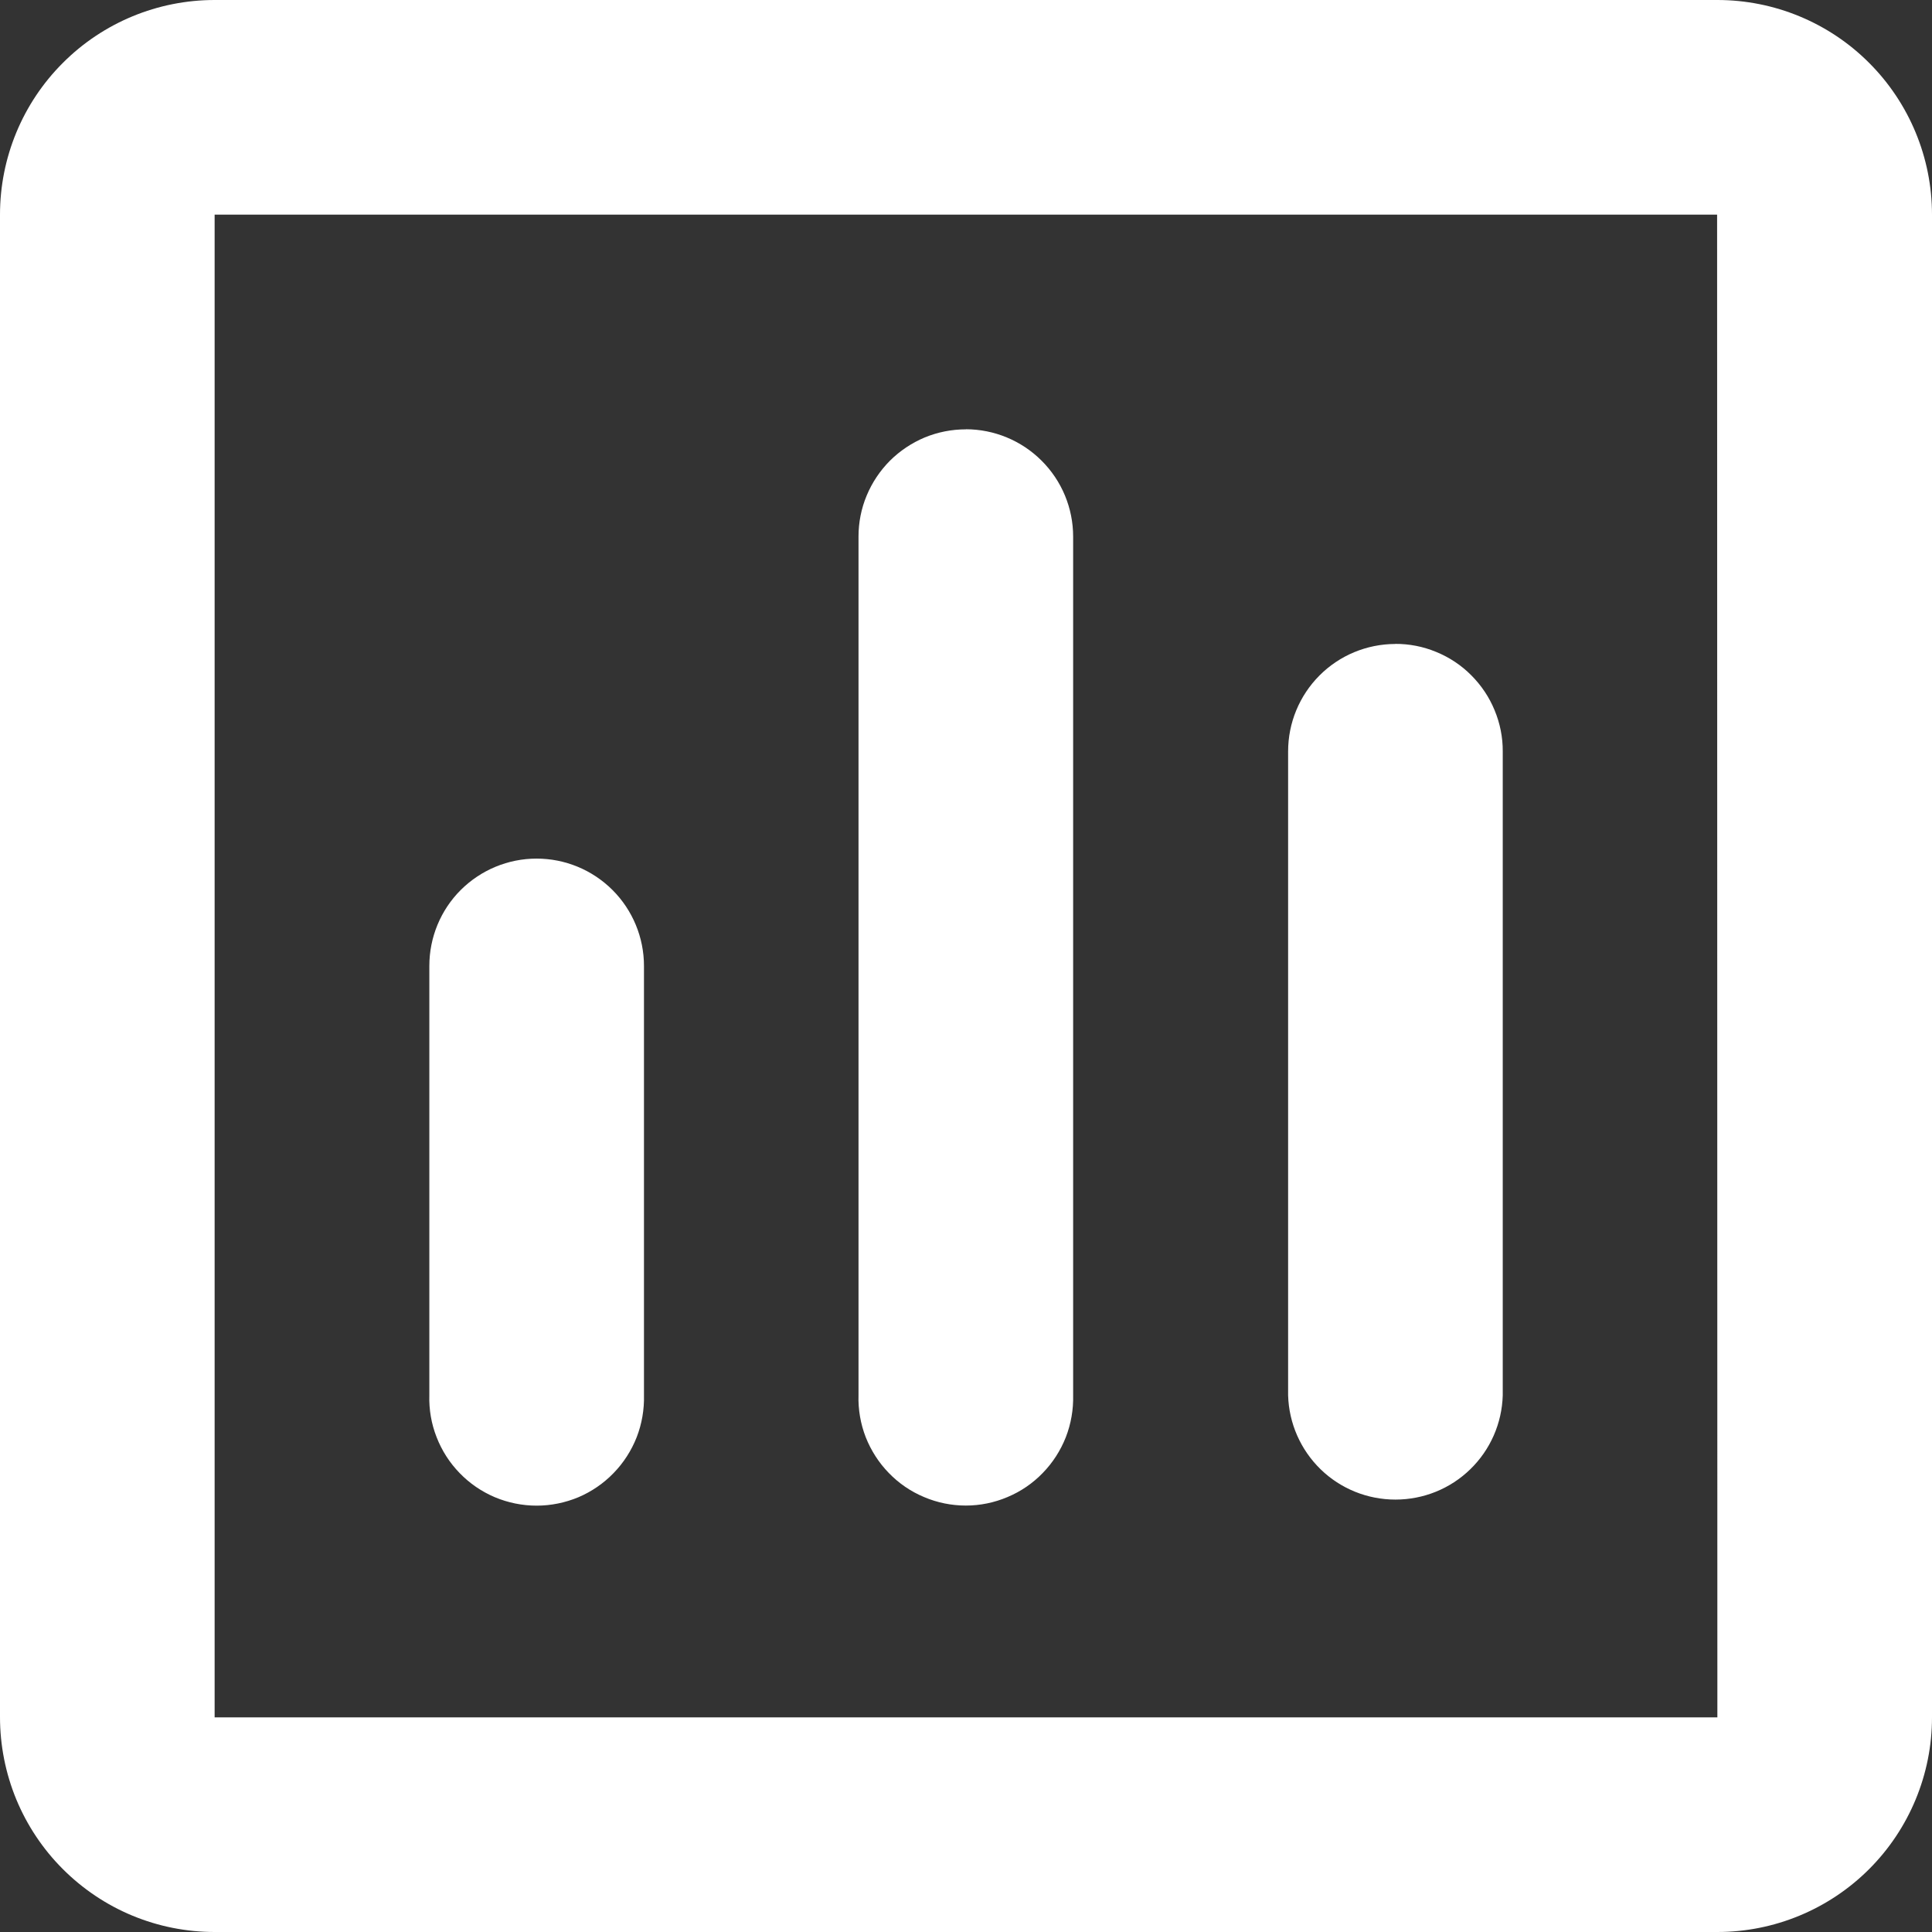 <svg width="22" height="22" viewBox="0 0 22 22" fill="none" xmlns="http://www.w3.org/2000/svg">
<rect x="0" y="0" width="22" height="22" fill="#333333" stroke="none"/>
<path d="M1.78108e-06 2.444C1.78108e-06 1.796 0.257 1.174 0.716 0.716C1.174 0.257 1.796 0 2.444 0H19.556C20.204 0 20.826 0.257 21.284 0.716C21.742 1.174 22 1.796 22 2.444V19.556C22 20.204 21.742 20.826 21.284 21.284C20.826 21.742 20.204 22 19.556 22H2.444C2.123 22 1.805 21.937 1.508 21.814C1.211 21.691 0.942 21.51 0.715 21.283C0.488 21.056 0.308 20.786 0.185 20.489C0.063 20.192 -0 19.874 1.78108e-06 19.553V2.444ZM19.553 2.444H2.444V19.556H19.556L19.553 2.444ZM10.997 4.888C11.321 4.888 11.632 5.017 11.861 5.246C12.091 5.475 12.22 5.786 12.22 6.11V15.887C12.224 16.05 12.196 16.213 12.137 16.365C12.077 16.517 11.988 16.656 11.874 16.773C11.76 16.891 11.624 16.984 11.473 17.047C11.323 17.111 11.161 17.144 10.998 17.144C10.834 17.144 10.672 17.111 10.522 17.047C10.371 16.984 10.235 16.891 10.121 16.773C10.007 16.656 9.918 16.517 9.858 16.365C9.799 16.213 9.771 16.05 9.776 15.887V6.11C9.776 5.95 9.807 5.791 9.869 5.643C9.931 5.494 10.021 5.36 10.134 5.246C10.248 5.133 10.383 5.043 10.531 4.981C10.68 4.92 10.838 4.889 10.999 4.889L10.997 4.888ZM15.886 7.332C16.047 7.331 16.206 7.362 16.355 7.424C16.504 7.485 16.64 7.575 16.753 7.689C16.867 7.803 16.958 7.938 17.019 8.087C17.081 8.236 17.113 8.395 17.112 8.556V15.889C17.103 16.207 16.971 16.509 16.742 16.731C16.514 16.953 16.209 17.076 15.89 17.076C15.572 17.076 15.266 16.953 15.038 16.731C14.81 16.509 14.677 16.207 14.668 15.889V8.556C14.668 8.232 14.796 7.922 15.025 7.692C15.253 7.463 15.563 7.334 15.887 7.333L15.886 7.332ZM6.11 9.777C6.434 9.777 6.745 9.905 6.975 10.135C7.204 10.364 7.333 10.675 7.333 10.999V15.888C7.337 16.051 7.309 16.214 7.25 16.366C7.19 16.518 7.101 16.657 6.987 16.774C6.873 16.892 6.737 16.985 6.587 17.049C6.436 17.112 6.274 17.145 6.111 17.145C5.947 17.145 5.785 17.112 5.635 17.049C5.484 16.985 5.348 16.892 5.234 16.774C5.12 16.657 5.031 16.518 4.972 16.366C4.912 16.214 4.884 16.051 4.889 15.888V10.999C4.889 10.675 5.017 10.364 5.246 10.135C5.476 9.906 5.786 9.777 6.11 9.777Z" fill="white"/>
</svg>
